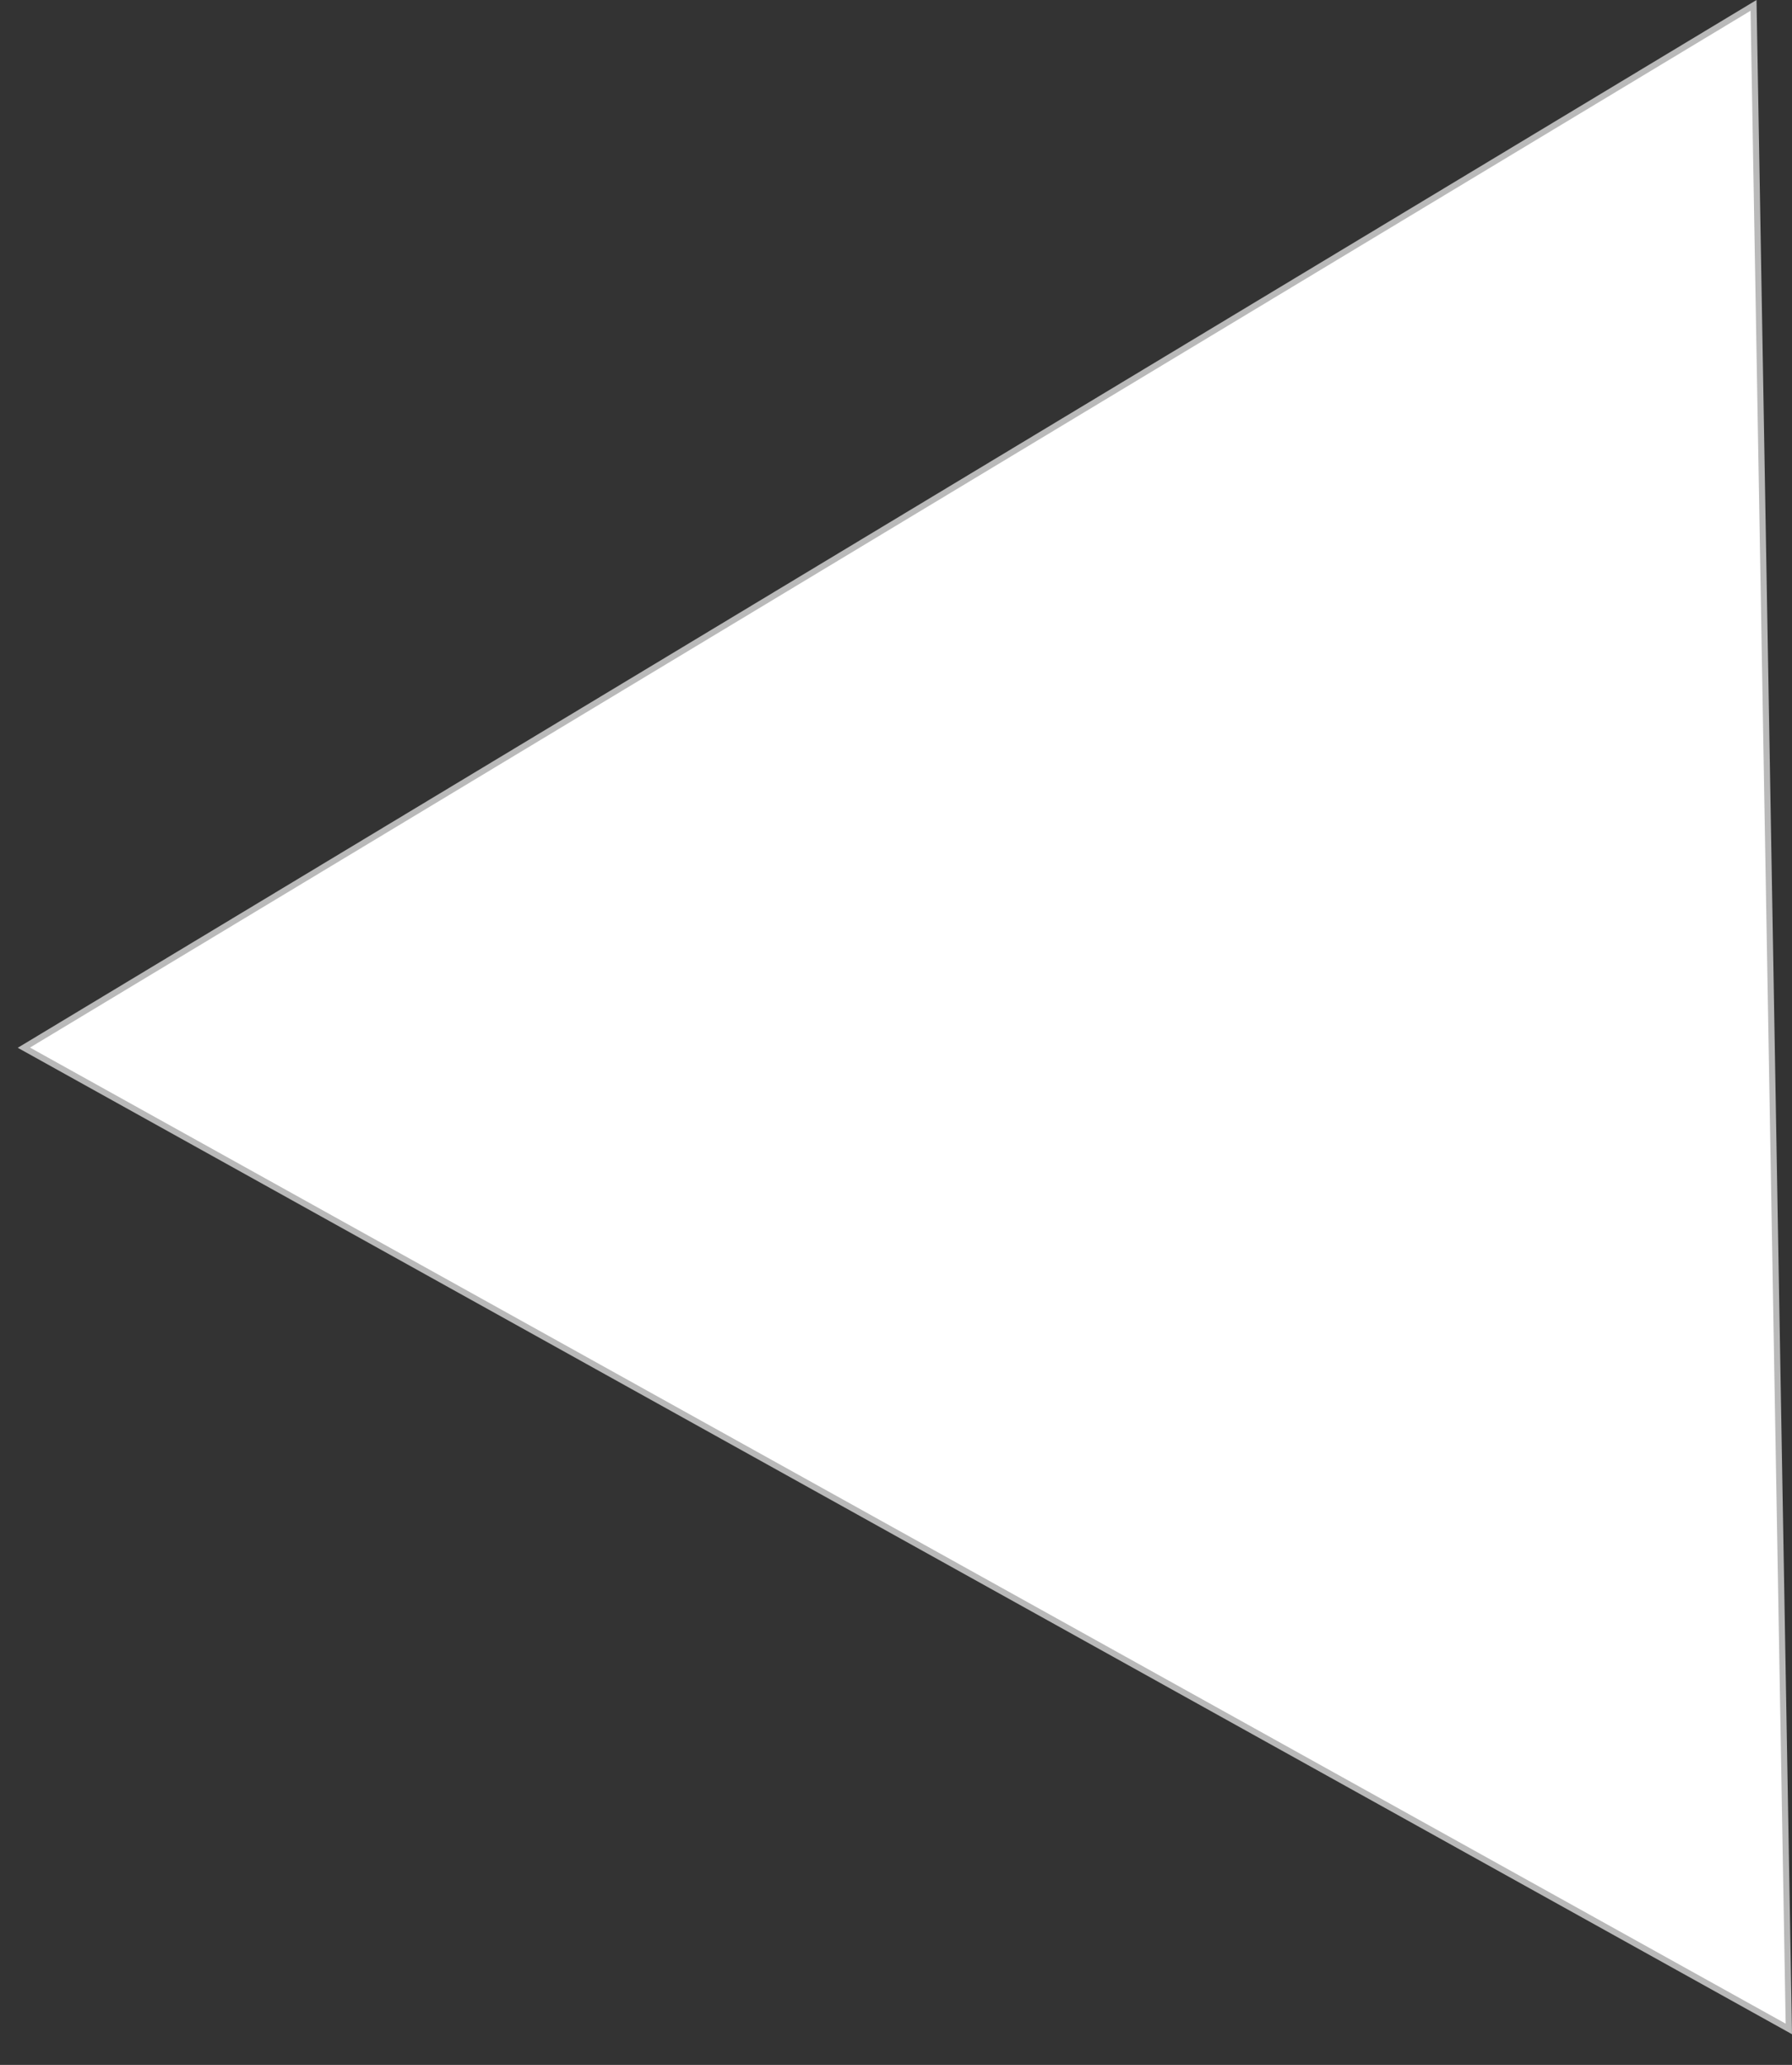 <svg xmlns="http://www.w3.org/2000/svg" width="291.733" height="335.941"><rect width="100%" height="100%" fill="#333333" stroke="none"/><g data-name="Polygone 16" fill="#fff"><path d="M285.472.876l5.746 329.215L3.887 170.45 285.472.876z"/><path d="M4.885 170.431l285.818 158.802-5.716-327.482L4.885 170.431m-1.996.035L285.957 0l5.776 330.95L2.89 170.466z" fill="#b9b9b9"/></g></svg>